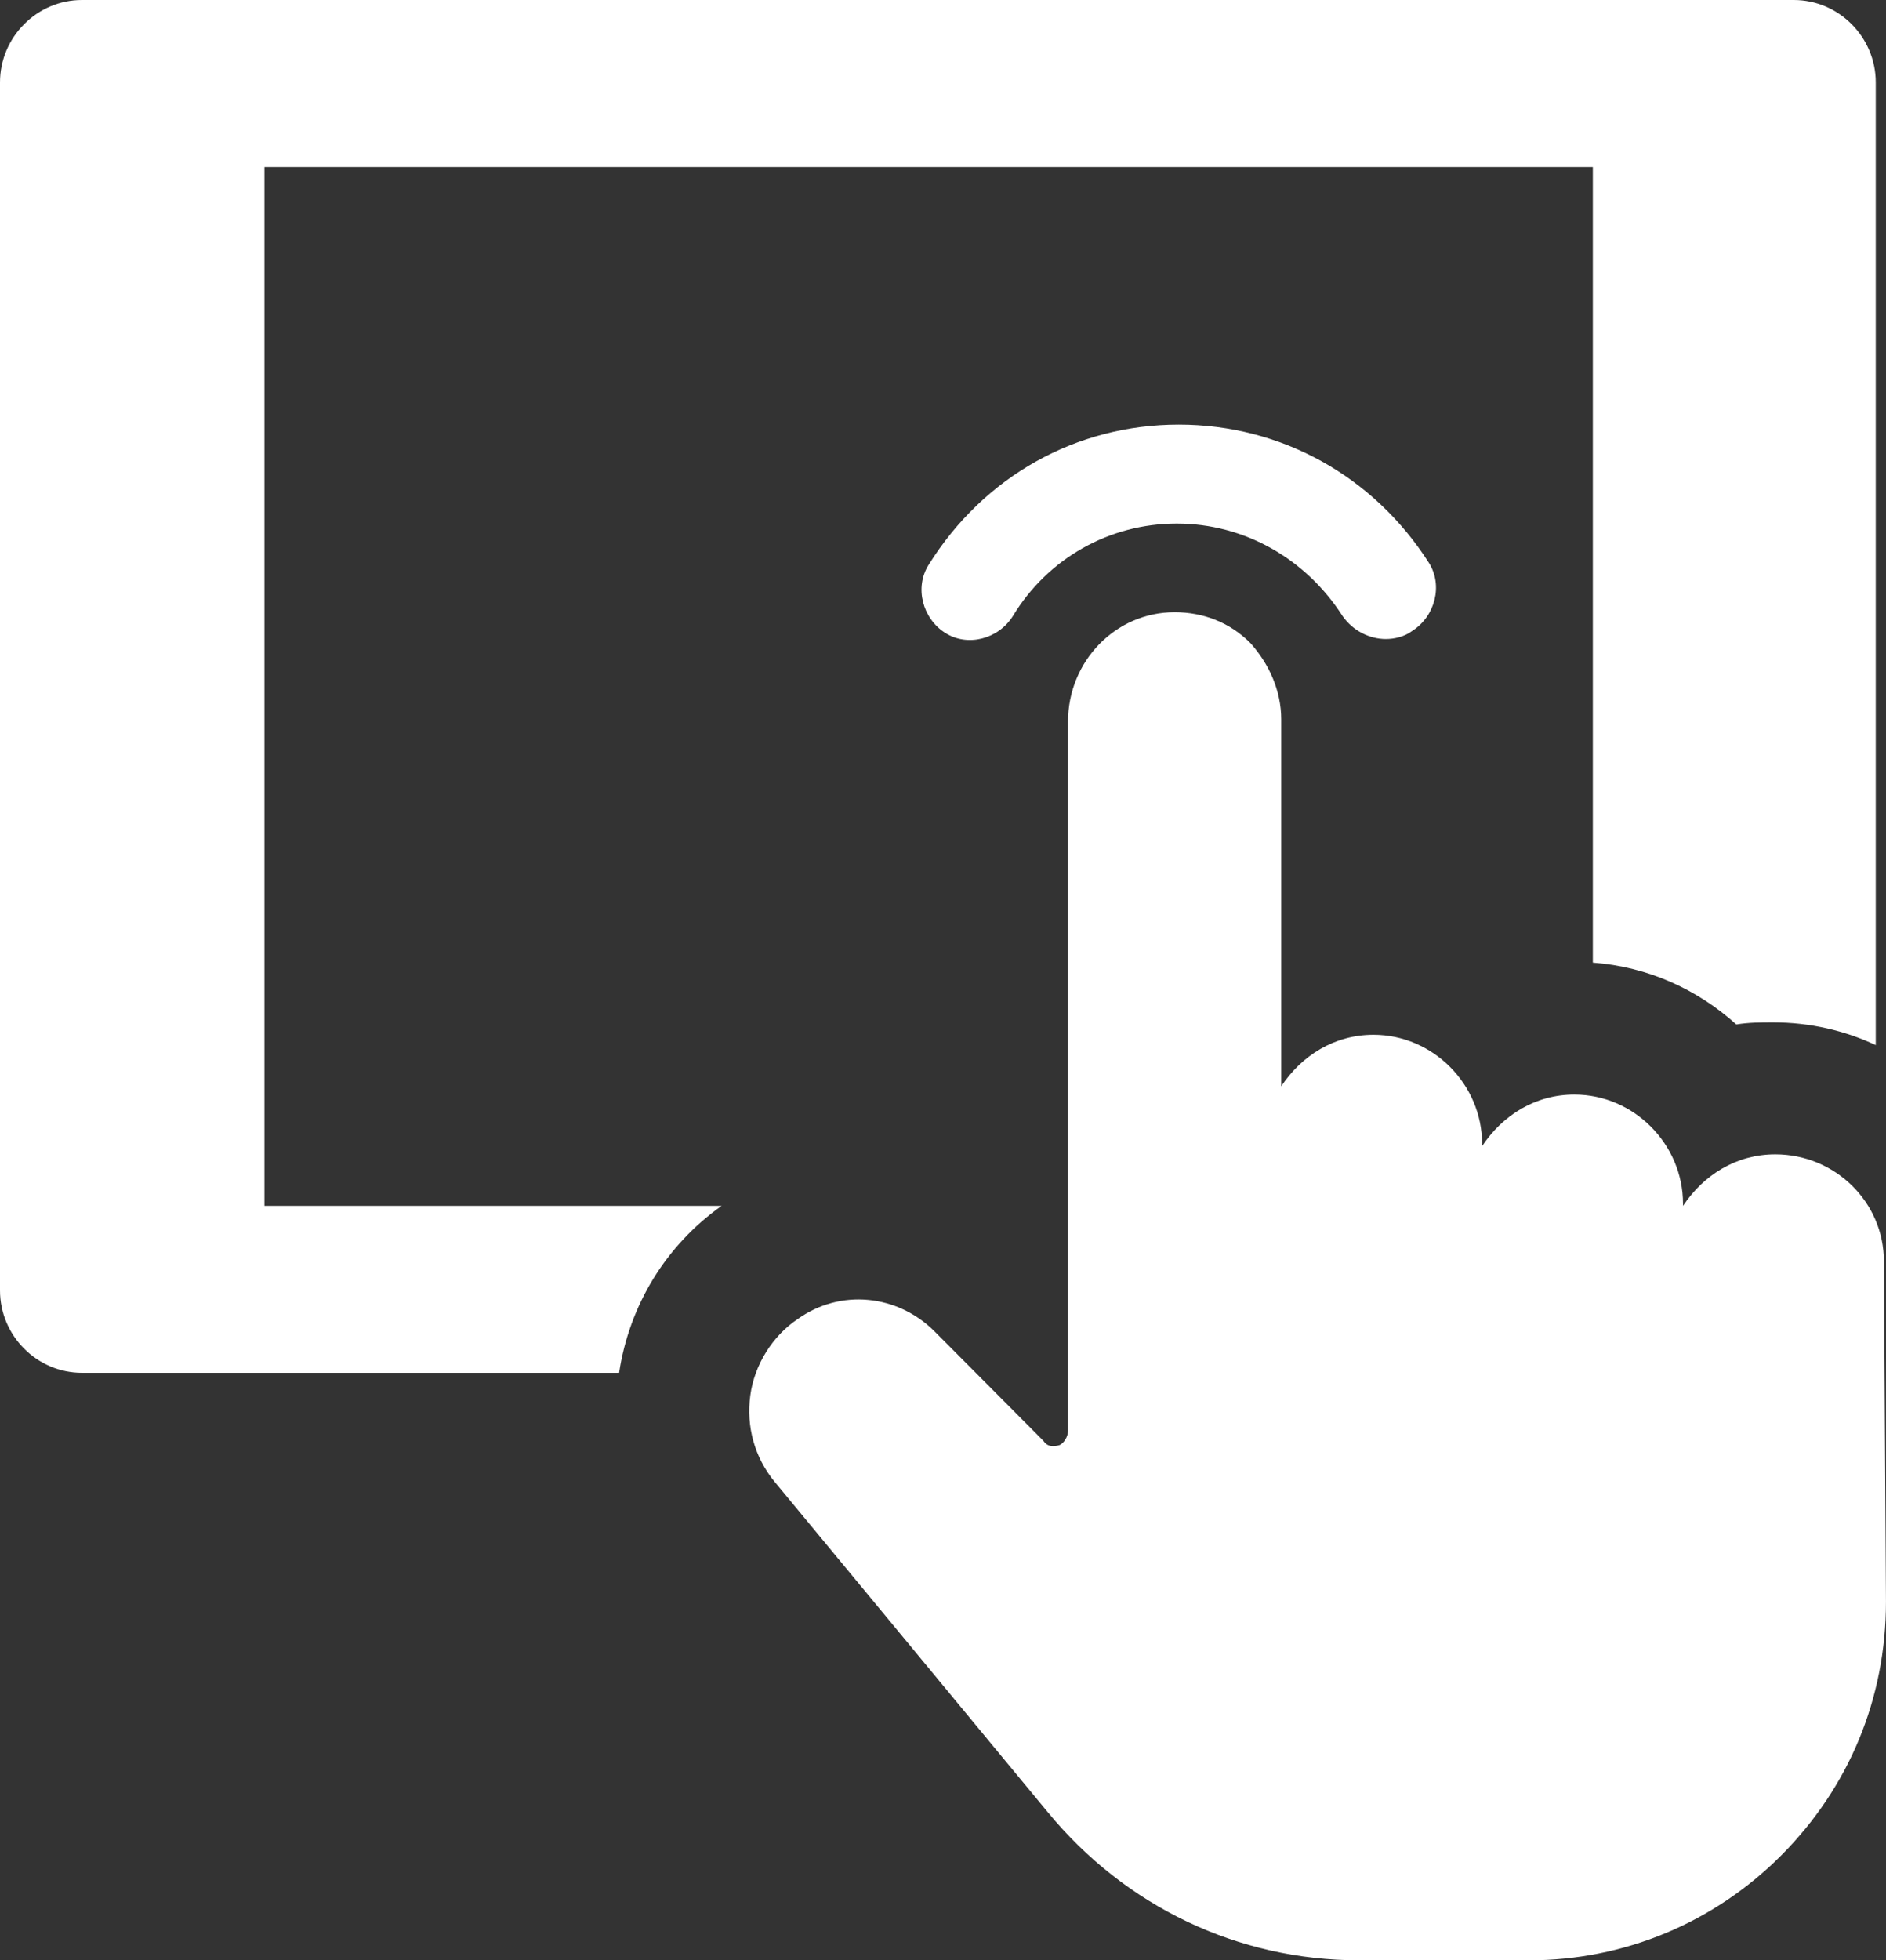 <svg width="77" height="80" viewBox="0 0 77 80" fill="none" xmlns="http://www.w3.org/2000/svg">
<rect x="0" y="0" width="77" height="80" fill="#333333" stroke="none"/>
<g clip-path="url(#clip0_2054_3953)">
<path d="M10.797 6.814H65.031V39.285C67.291 39.453 69.3 40.379 70.89 41.809C71.392 41.724 71.895 41.724 72.397 41.724C73.903 41.724 75.326 42.061 76.582 42.65V3.365C76.582 1.514 75.075 0 73.234 0H3.348C1.507 0 0 1.514 0 3.365V52.66C0 54.511 1.507 56.025 3.348 56.025H25.276C25.695 53.249 27.201 50.81 29.461 49.211H10.797V6.814Z" fill="white"/>
<path d="M76.915 51.483C76.915 49.043 74.907 47.108 72.48 47.108C70.889 47.108 69.55 47.95 68.713 49.212V49.127C68.713 46.688 66.704 44.669 64.277 44.669C62.687 44.669 61.348 45.51 60.511 46.772V46.688C60.511 44.248 58.502 42.229 56.075 42.229C54.485 42.229 53.146 43.071 52.309 44.332V29.359C52.309 28.181 51.807 27.087 51.053 26.246C50.217 25.405 49.128 24.984 47.957 24.984C45.529 24.984 43.605 27.003 43.605 29.443V58.381C43.605 58.633 43.437 58.886 43.27 58.97C43.019 59.054 42.768 59.054 42.6 58.801L38.164 54.343C36.658 52.829 34.314 52.576 32.557 53.838C31.552 54.511 30.799 55.689 30.632 56.951C30.464 58.213 30.799 59.474 31.636 60.484L42.768 73.943C45.948 77.813 50.551 80 55.489 80H62.436C66.286 80 69.969 78.486 72.731 75.71C75.493 72.934 76.999 69.317 76.999 65.363L76.915 51.483Z" fill="white"/>
<path d="M48.125 17.329C43.941 17.329 40.174 19.432 37.914 23.049C37.329 23.975 37.663 25.237 38.584 25.825C39.505 26.414 40.76 26.078 41.346 25.152C42.769 22.797 45.28 21.367 48.042 21.367C50.804 21.367 53.315 22.797 54.821 25.152C55.239 25.741 55.909 26.078 56.579 26.078C56.913 26.078 57.332 25.994 57.667 25.741C58.587 25.152 58.922 23.891 58.336 22.965C56.077 19.432 52.31 17.329 48.125 17.329Z" fill="white"/>
</g>
<defs>
<clipPath id="clip0_2054_3953">
<rect width="77" height="80" fill="white"/>
</clipPath>
</defs>
</svg>
